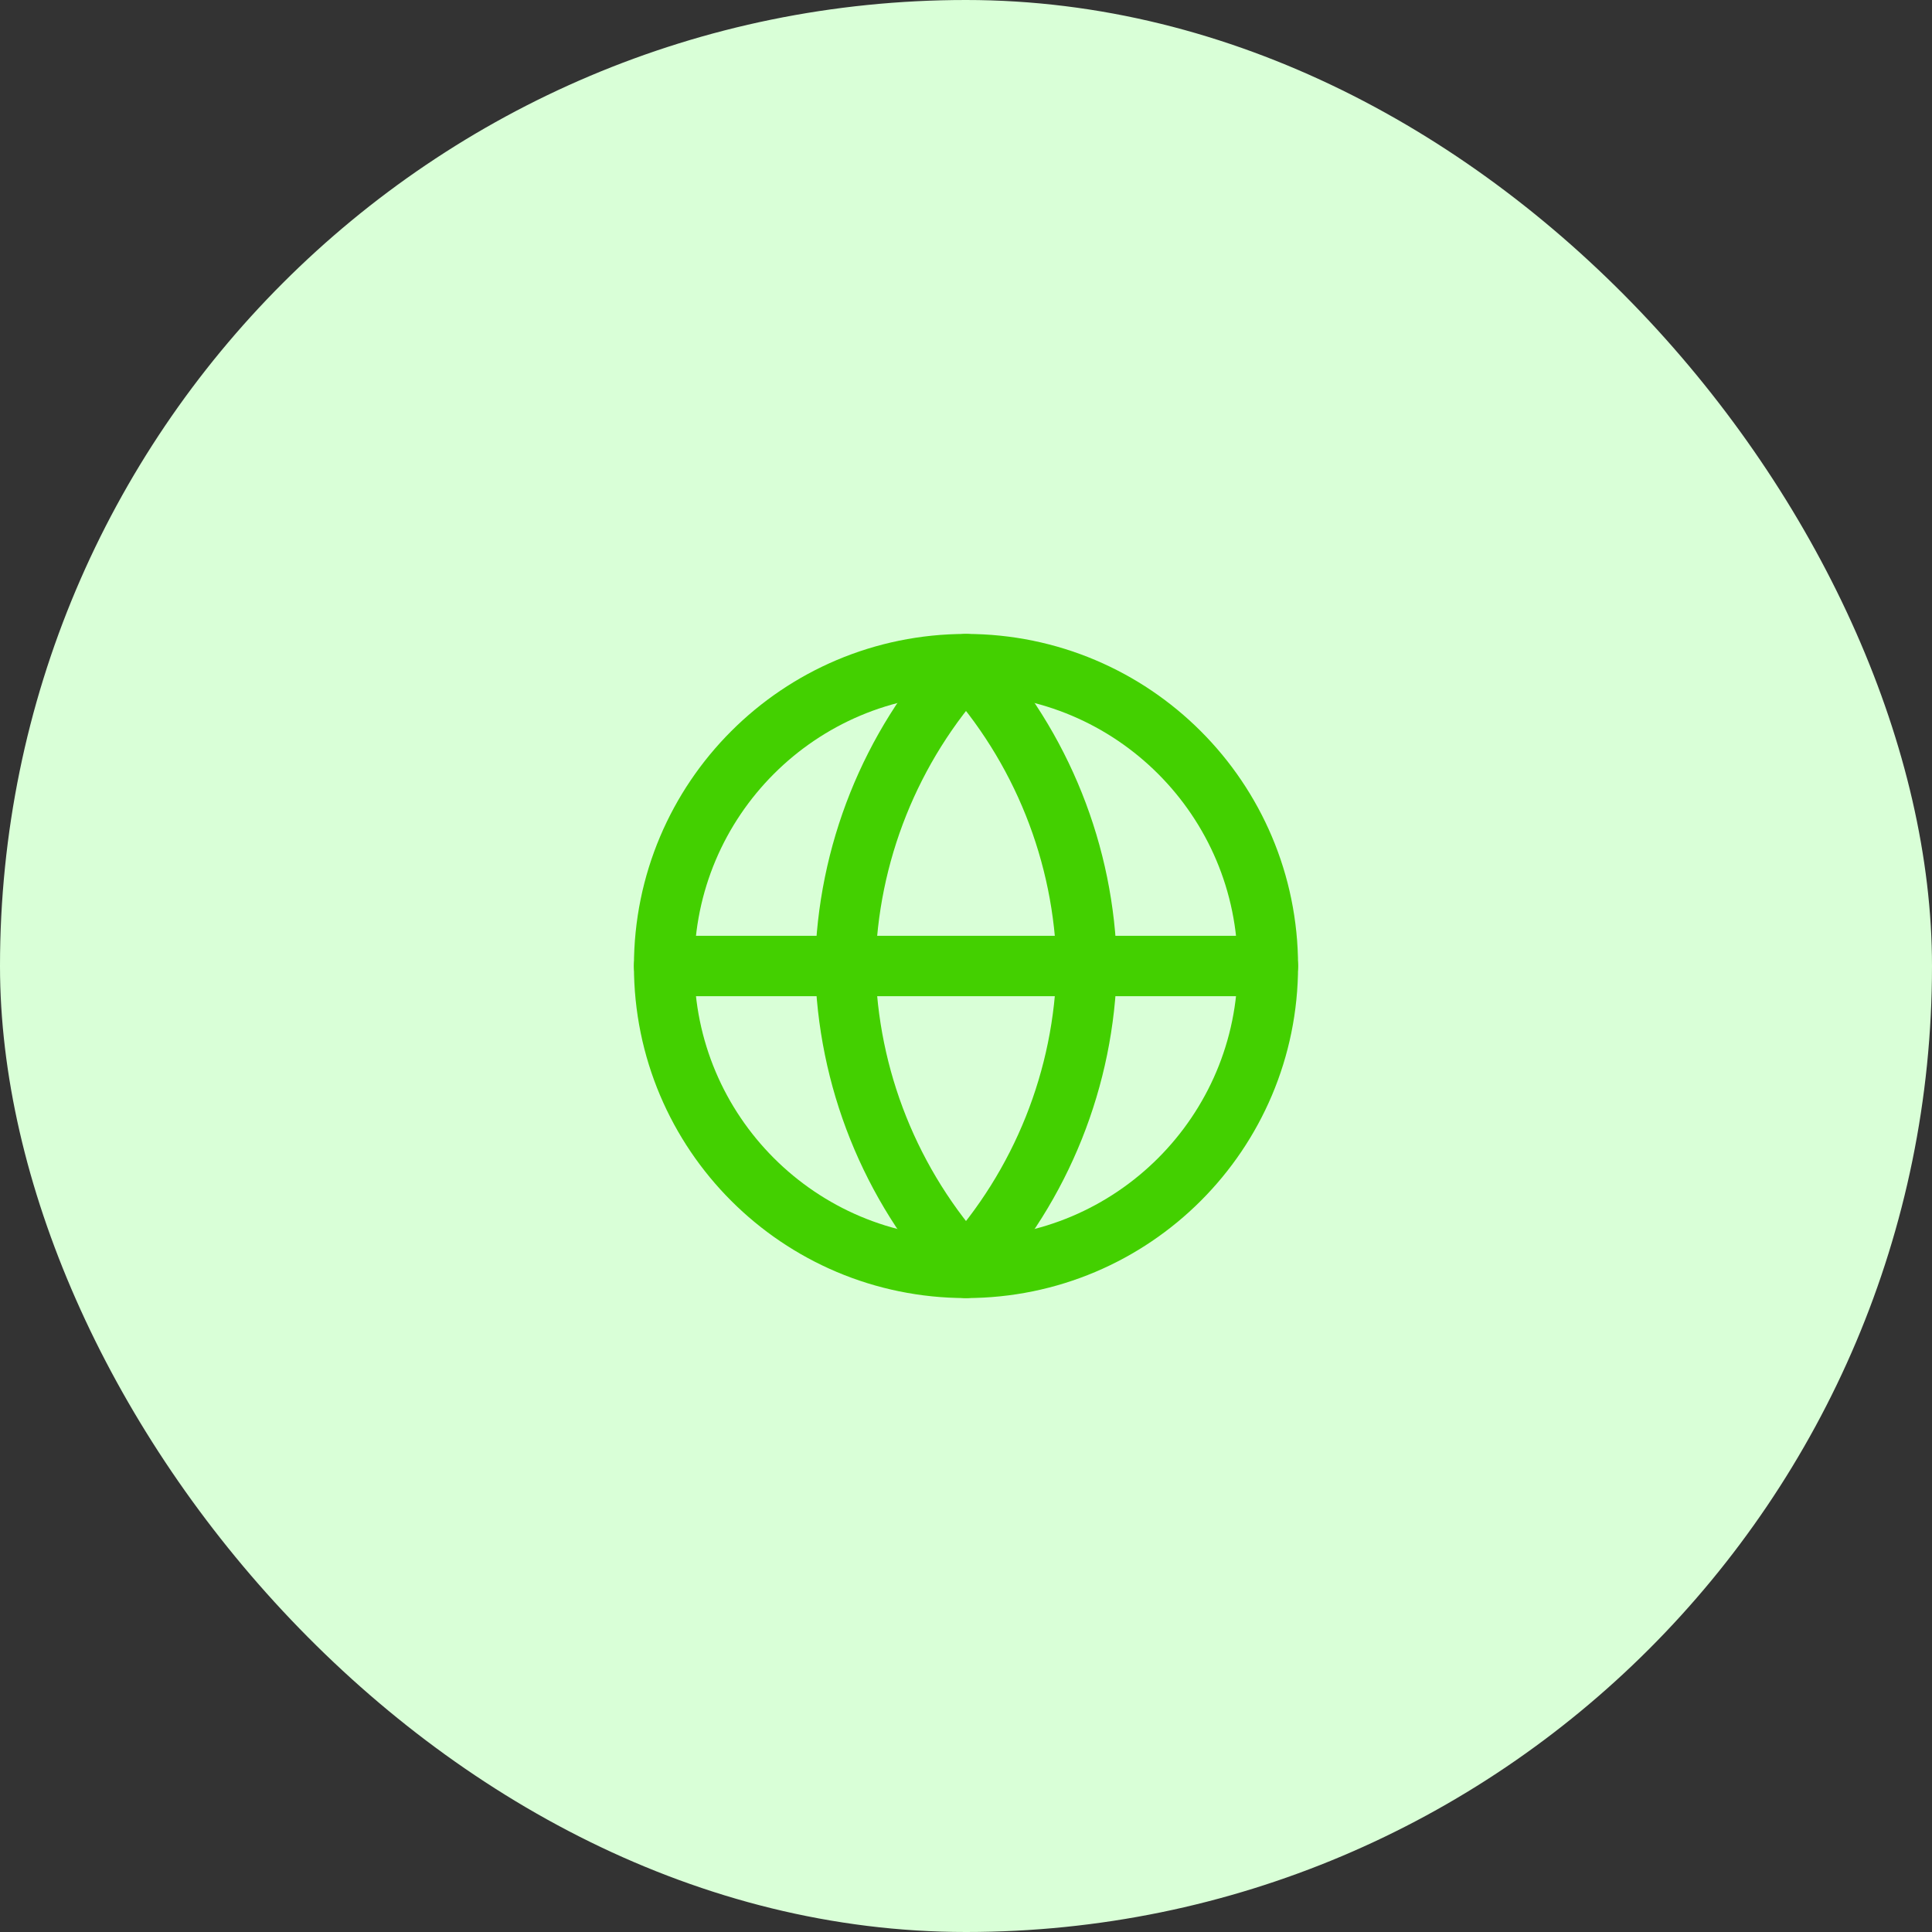 <?xml version="1.0" encoding="UTF-8"?> <svg xmlns="http://www.w3.org/2000/svg" width="64" height="64" viewBox="0 0 64 64" fill="none"><rect x="0" y="0" width="64" height="64" fill="#333333" stroke="none"/><rect width="64" height="64" rx="32" fill="#D9FFD7"></rect><path d="M32 42C37.523 42 42 37.523 42 32C42 26.477 37.523 22 32 22C26.477 22 22 26.477 22 32C22 37.523 26.477 42 32 42Z" stroke="#43D000" stroke-width="2" stroke-linecap="round" stroke-linejoin="round"></path><path d="M22 32H42" stroke="#43D000" stroke-width="2" stroke-linecap="round" stroke-linejoin="round"></path><path d="M32 22C34.501 24.738 35.923 28.292 36 32C35.923 35.708 34.501 39.262 32 42C29.499 39.262 28.077 35.708 28 32C28.077 28.292 29.499 24.738 32 22Z" stroke="#43D000" stroke-width="2" stroke-linecap="round" stroke-linejoin="round"></path></svg> 